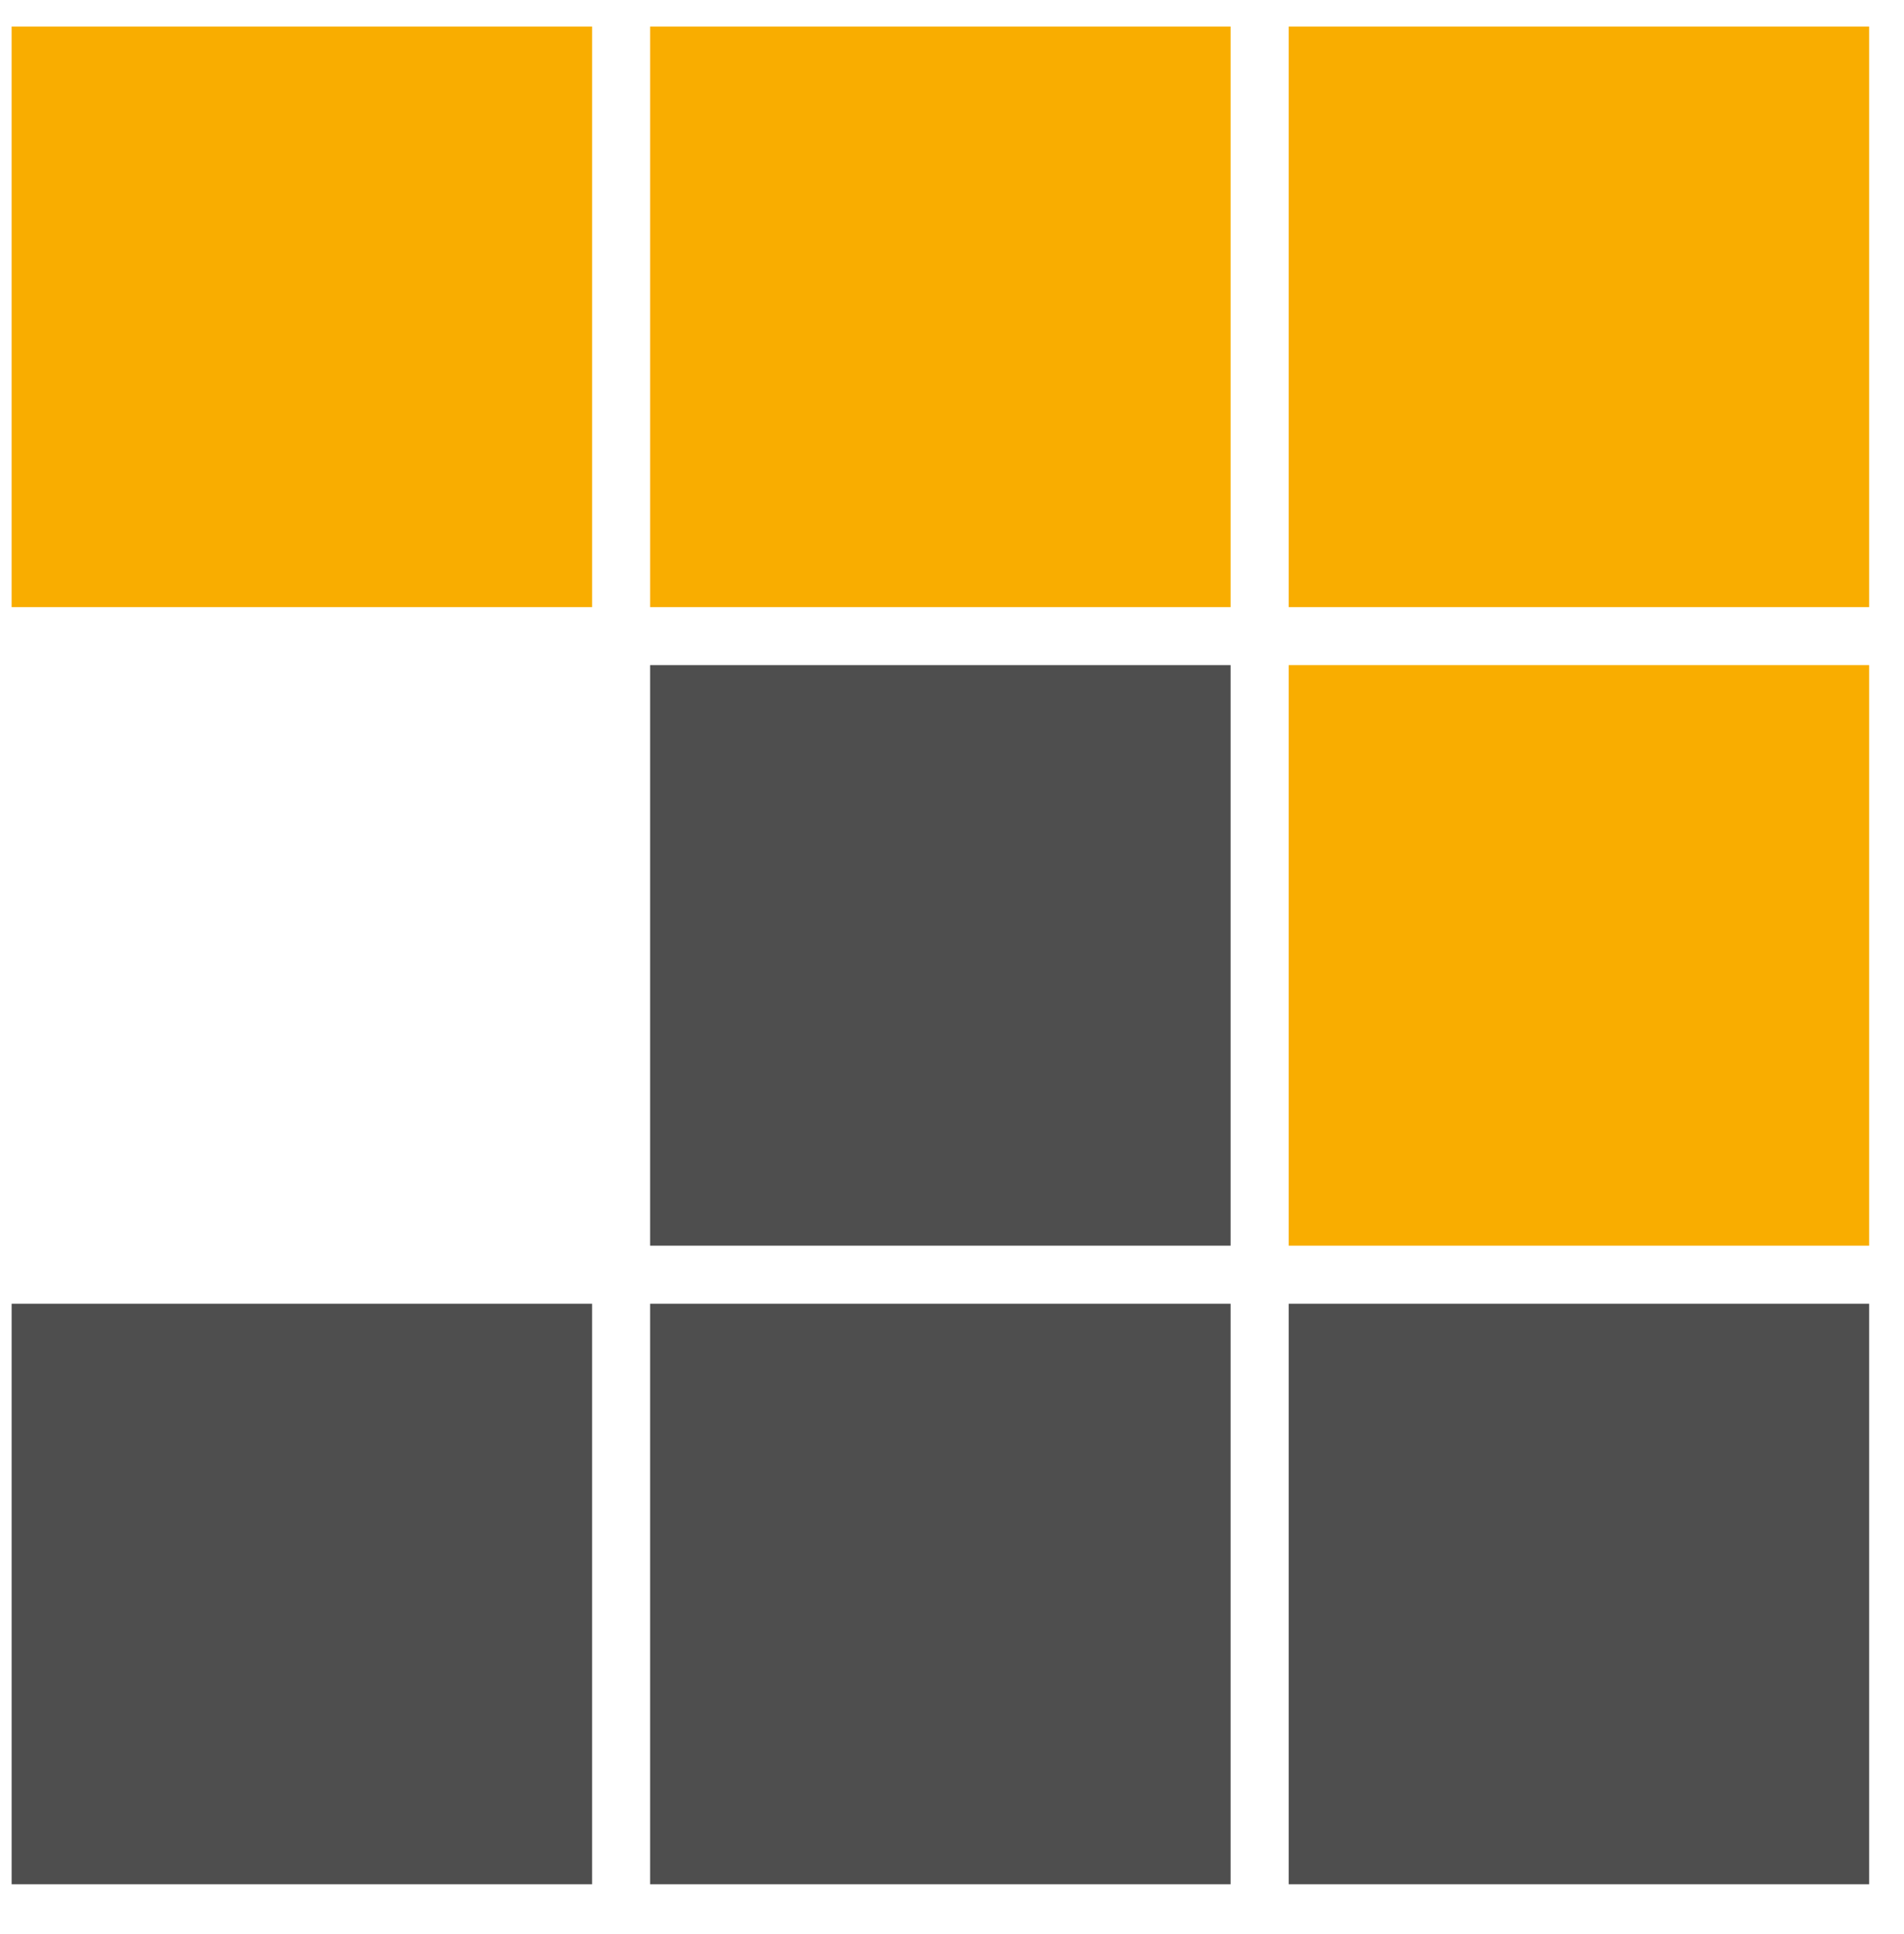 <svg width="64" height="65" viewBox="0 0 64 65" fill="none" xmlns="http://www.w3.org/2000/svg">
<g clip-path="url(#clip0_587_97)">
<path d="M62.829 20.403H43.318V0.892H62.829V20.403Z" fill="#F9AD00"/>
<path d="M41.364 20.403H21.852V0.892H41.364V20.403Z" fill="#F9AD00"/>
<path d="M19.902 20.403H0.391V0.892H19.902V20.403Z" fill="#F9AD00"/>
<path d="M62.829 41.865H43.318V22.354H62.829V41.865Z" fill="#F9AD00"/>
<path d="M41.364 41.865H21.852V22.354H41.364V41.865Z" fill="#4E4E4E"/>
<path d="M41.364 63.327H21.852V43.816H41.364V63.327Z" fill="#4E4E4E"/>
<path d="M62.829 63.327H43.318V43.816H62.829V63.327Z" fill="#4E4E4E"/>
<path d="M19.902 63.327H0.391V43.816H19.902V63.327Z" fill="#4E4E4E"/>
</g>
<defs>
<clipPath id="clip0_587_97">
<rect width="64" height="64" fill="white" transform="translate(0 0.5)"/>
</clipPath>
</defs>
</svg>
